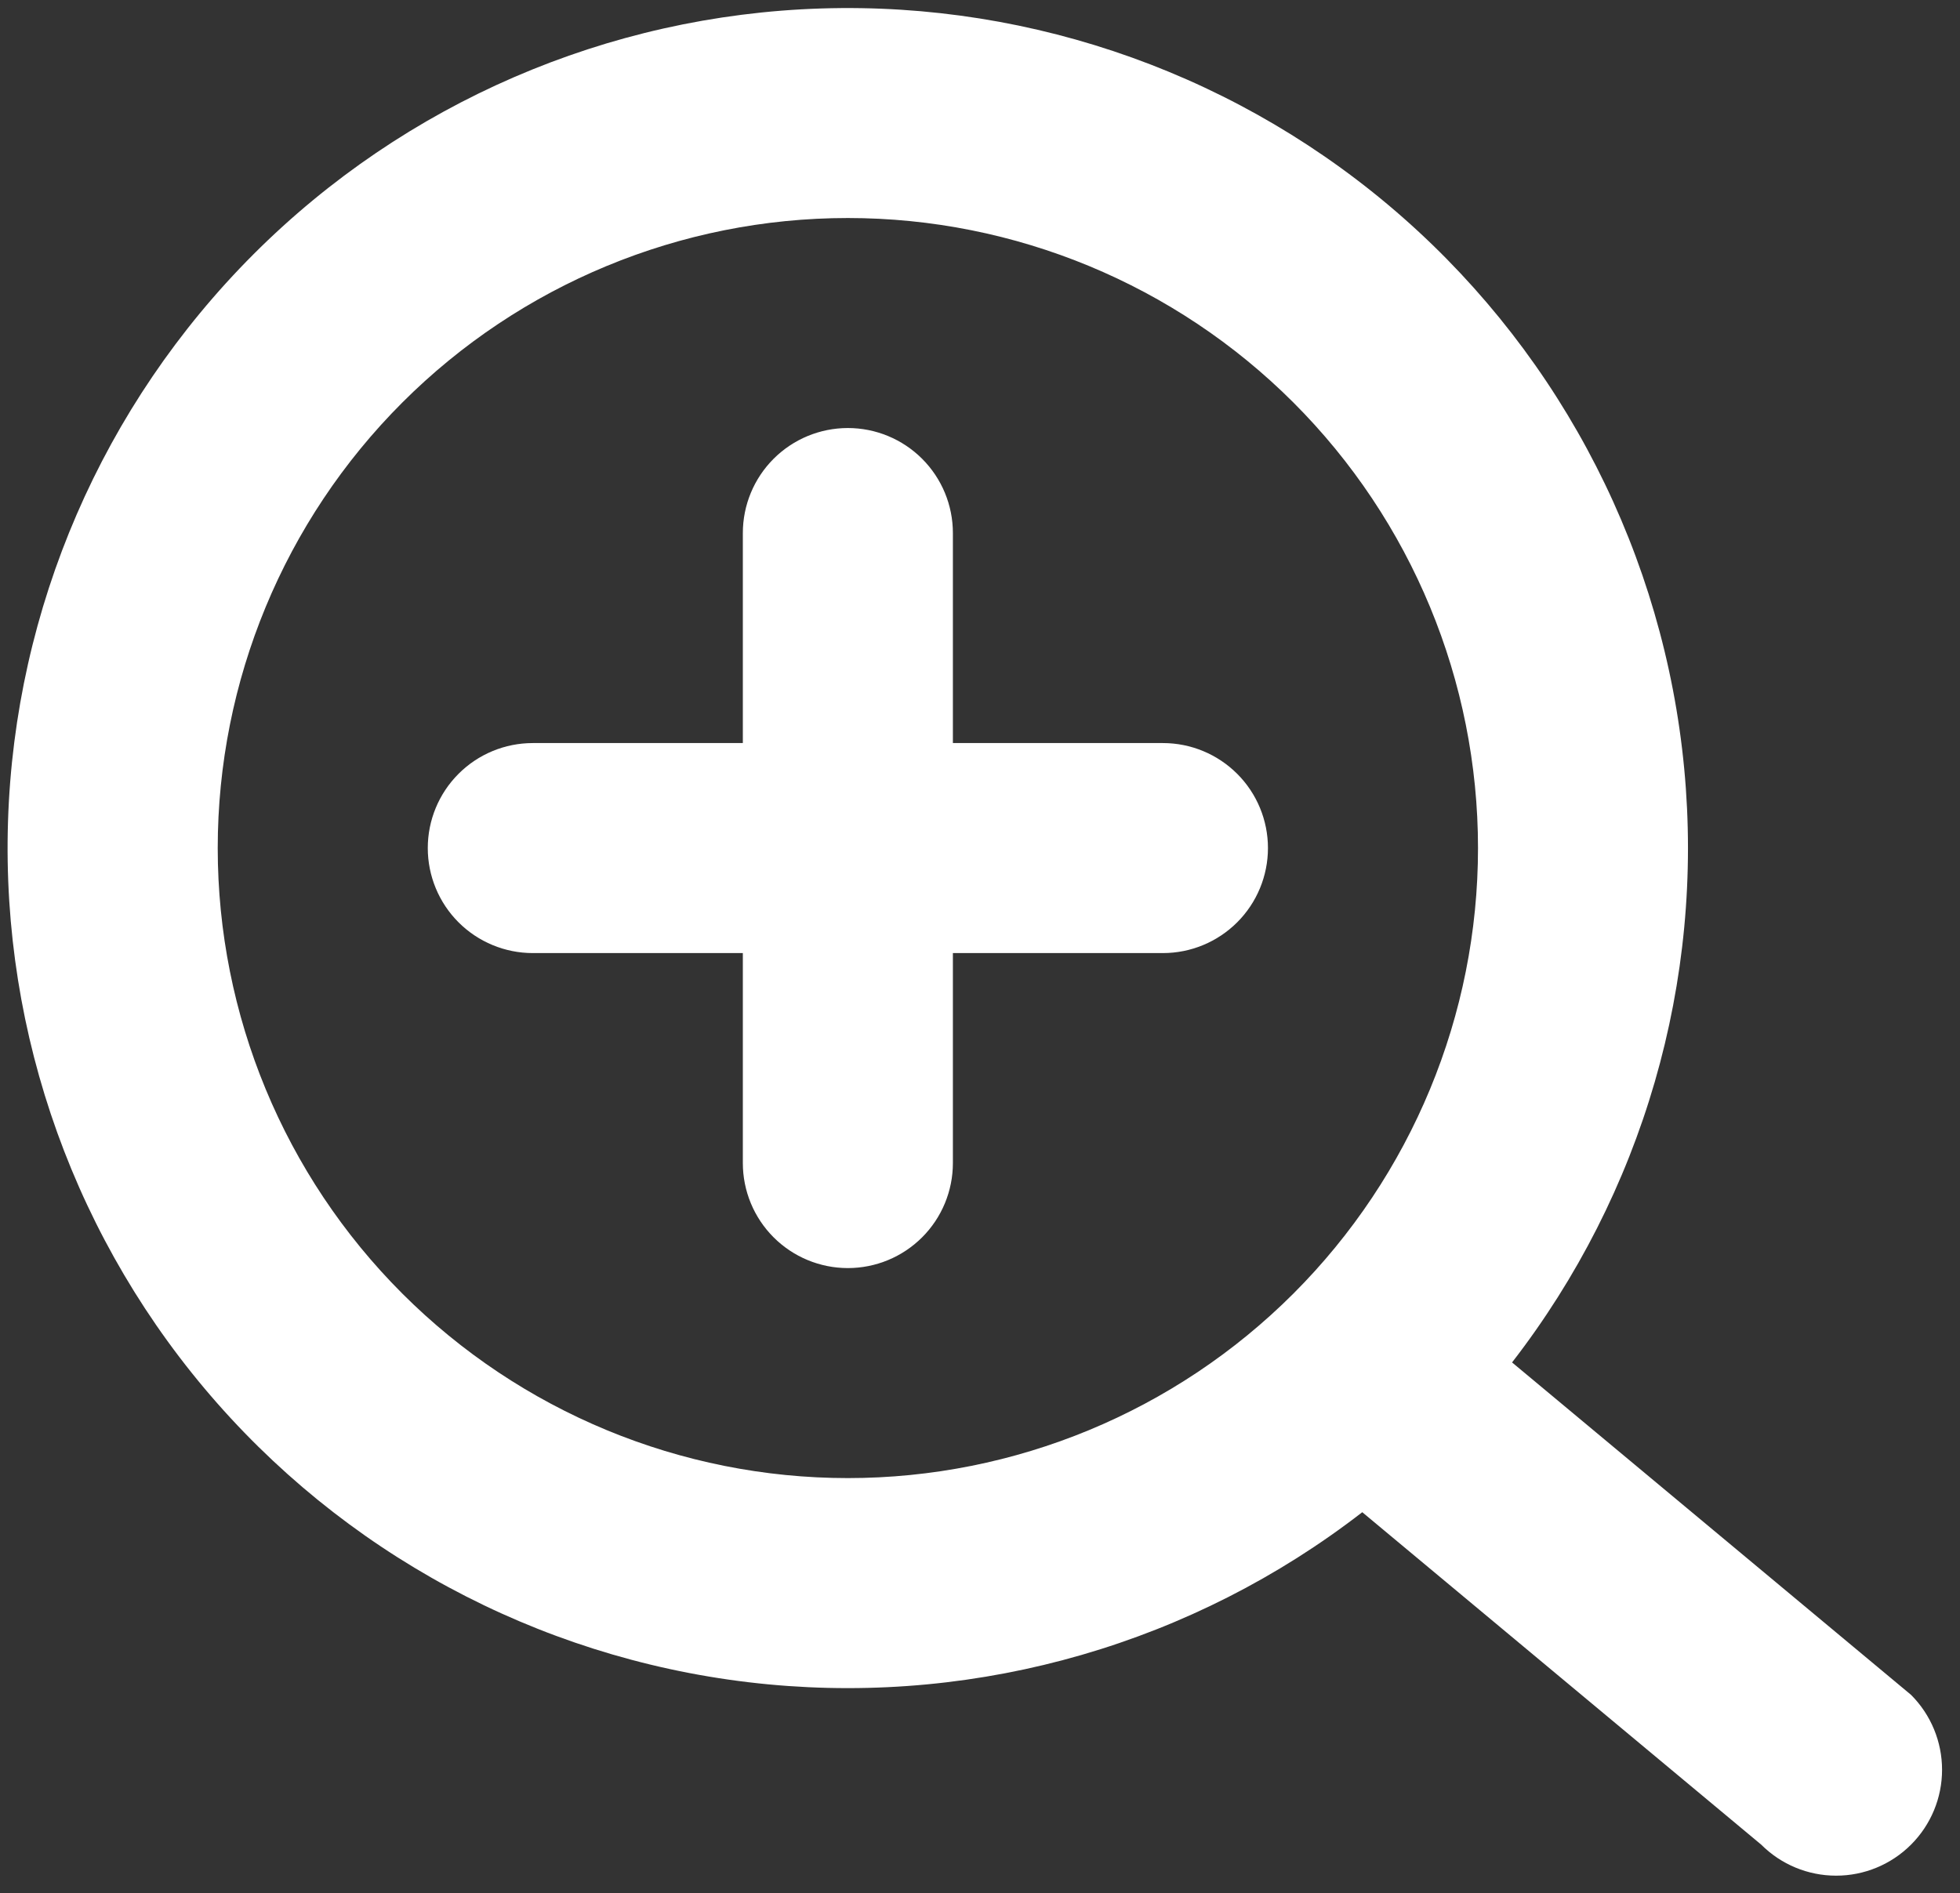 <svg width="59" height="57" viewBox="0 0 59 57" fill="none" xmlns="http://www.w3.org/2000/svg">
<rect x="0" y="0" width="59" height="57" fill="#333333" stroke="none"/>
<path fill-rule="evenodd" clip-rule="evenodd" d="M45.518 41.021L57.527 51.029C58.125 51.628 58.46 52.439 58.46 53.285C58.46 54.13 58.124 54.941 57.525 55.539C56.927 56.137 56.116 56.473 55.27 56.472C54.424 56.472 53.613 56.136 53.016 55.538L41.007 45.529C35.922 49.467 29.529 51.321 23.126 50.712C16.724 50.103 10.794 47.078 6.543 42.253C2.291 37.427 0.038 31.163 0.241 24.735C0.444 18.307 3.089 12.198 7.636 7.65C12.184 3.103 18.293 0.458 24.721 0.255C31.149 0.052 37.413 2.305 42.239 6.557C47.064 10.808 50.089 16.738 50.698 23.14C51.307 29.543 49.453 35.936 45.515 41.021H45.518ZM25.522 44.502C30.553 44.502 35.378 42.503 38.935 38.946C42.492 35.389 44.491 30.564 44.491 25.533C44.491 20.502 42.492 15.678 38.935 12.12C35.378 8.563 30.553 6.564 25.522 6.564C20.491 6.564 15.667 8.563 12.11 12.12C8.552 15.678 6.554 20.502 6.554 25.533C6.554 30.564 8.552 35.389 12.11 38.946C15.667 42.503 20.491 44.502 25.522 44.502ZM35.007 28.695H28.684V35.017C28.684 35.856 28.351 36.66 27.758 37.253C27.165 37.846 26.361 38.179 25.522 38.179C24.684 38.179 23.88 37.846 23.287 37.253C22.694 36.66 22.361 35.856 22.361 35.017V28.695H16.038C15.2 28.695 14.395 28.361 13.803 27.769C13.21 27.176 12.877 26.372 12.877 25.533C12.877 24.695 13.21 23.89 13.803 23.298C14.395 22.705 15.2 22.372 16.038 22.372H22.361V16.049C22.361 15.21 22.694 14.406 23.287 13.813C23.88 13.22 24.684 12.887 25.522 12.887C26.361 12.887 27.165 13.22 27.758 13.813C28.351 14.406 28.684 15.21 28.684 16.049V22.372H35.007C35.845 22.372 36.649 22.705 37.242 23.298C37.835 23.89 38.168 24.695 38.168 25.533C38.168 26.372 37.835 27.176 37.242 27.769C36.649 28.361 35.845 28.695 35.007 28.695Z" fill="white"/>
</svg>
